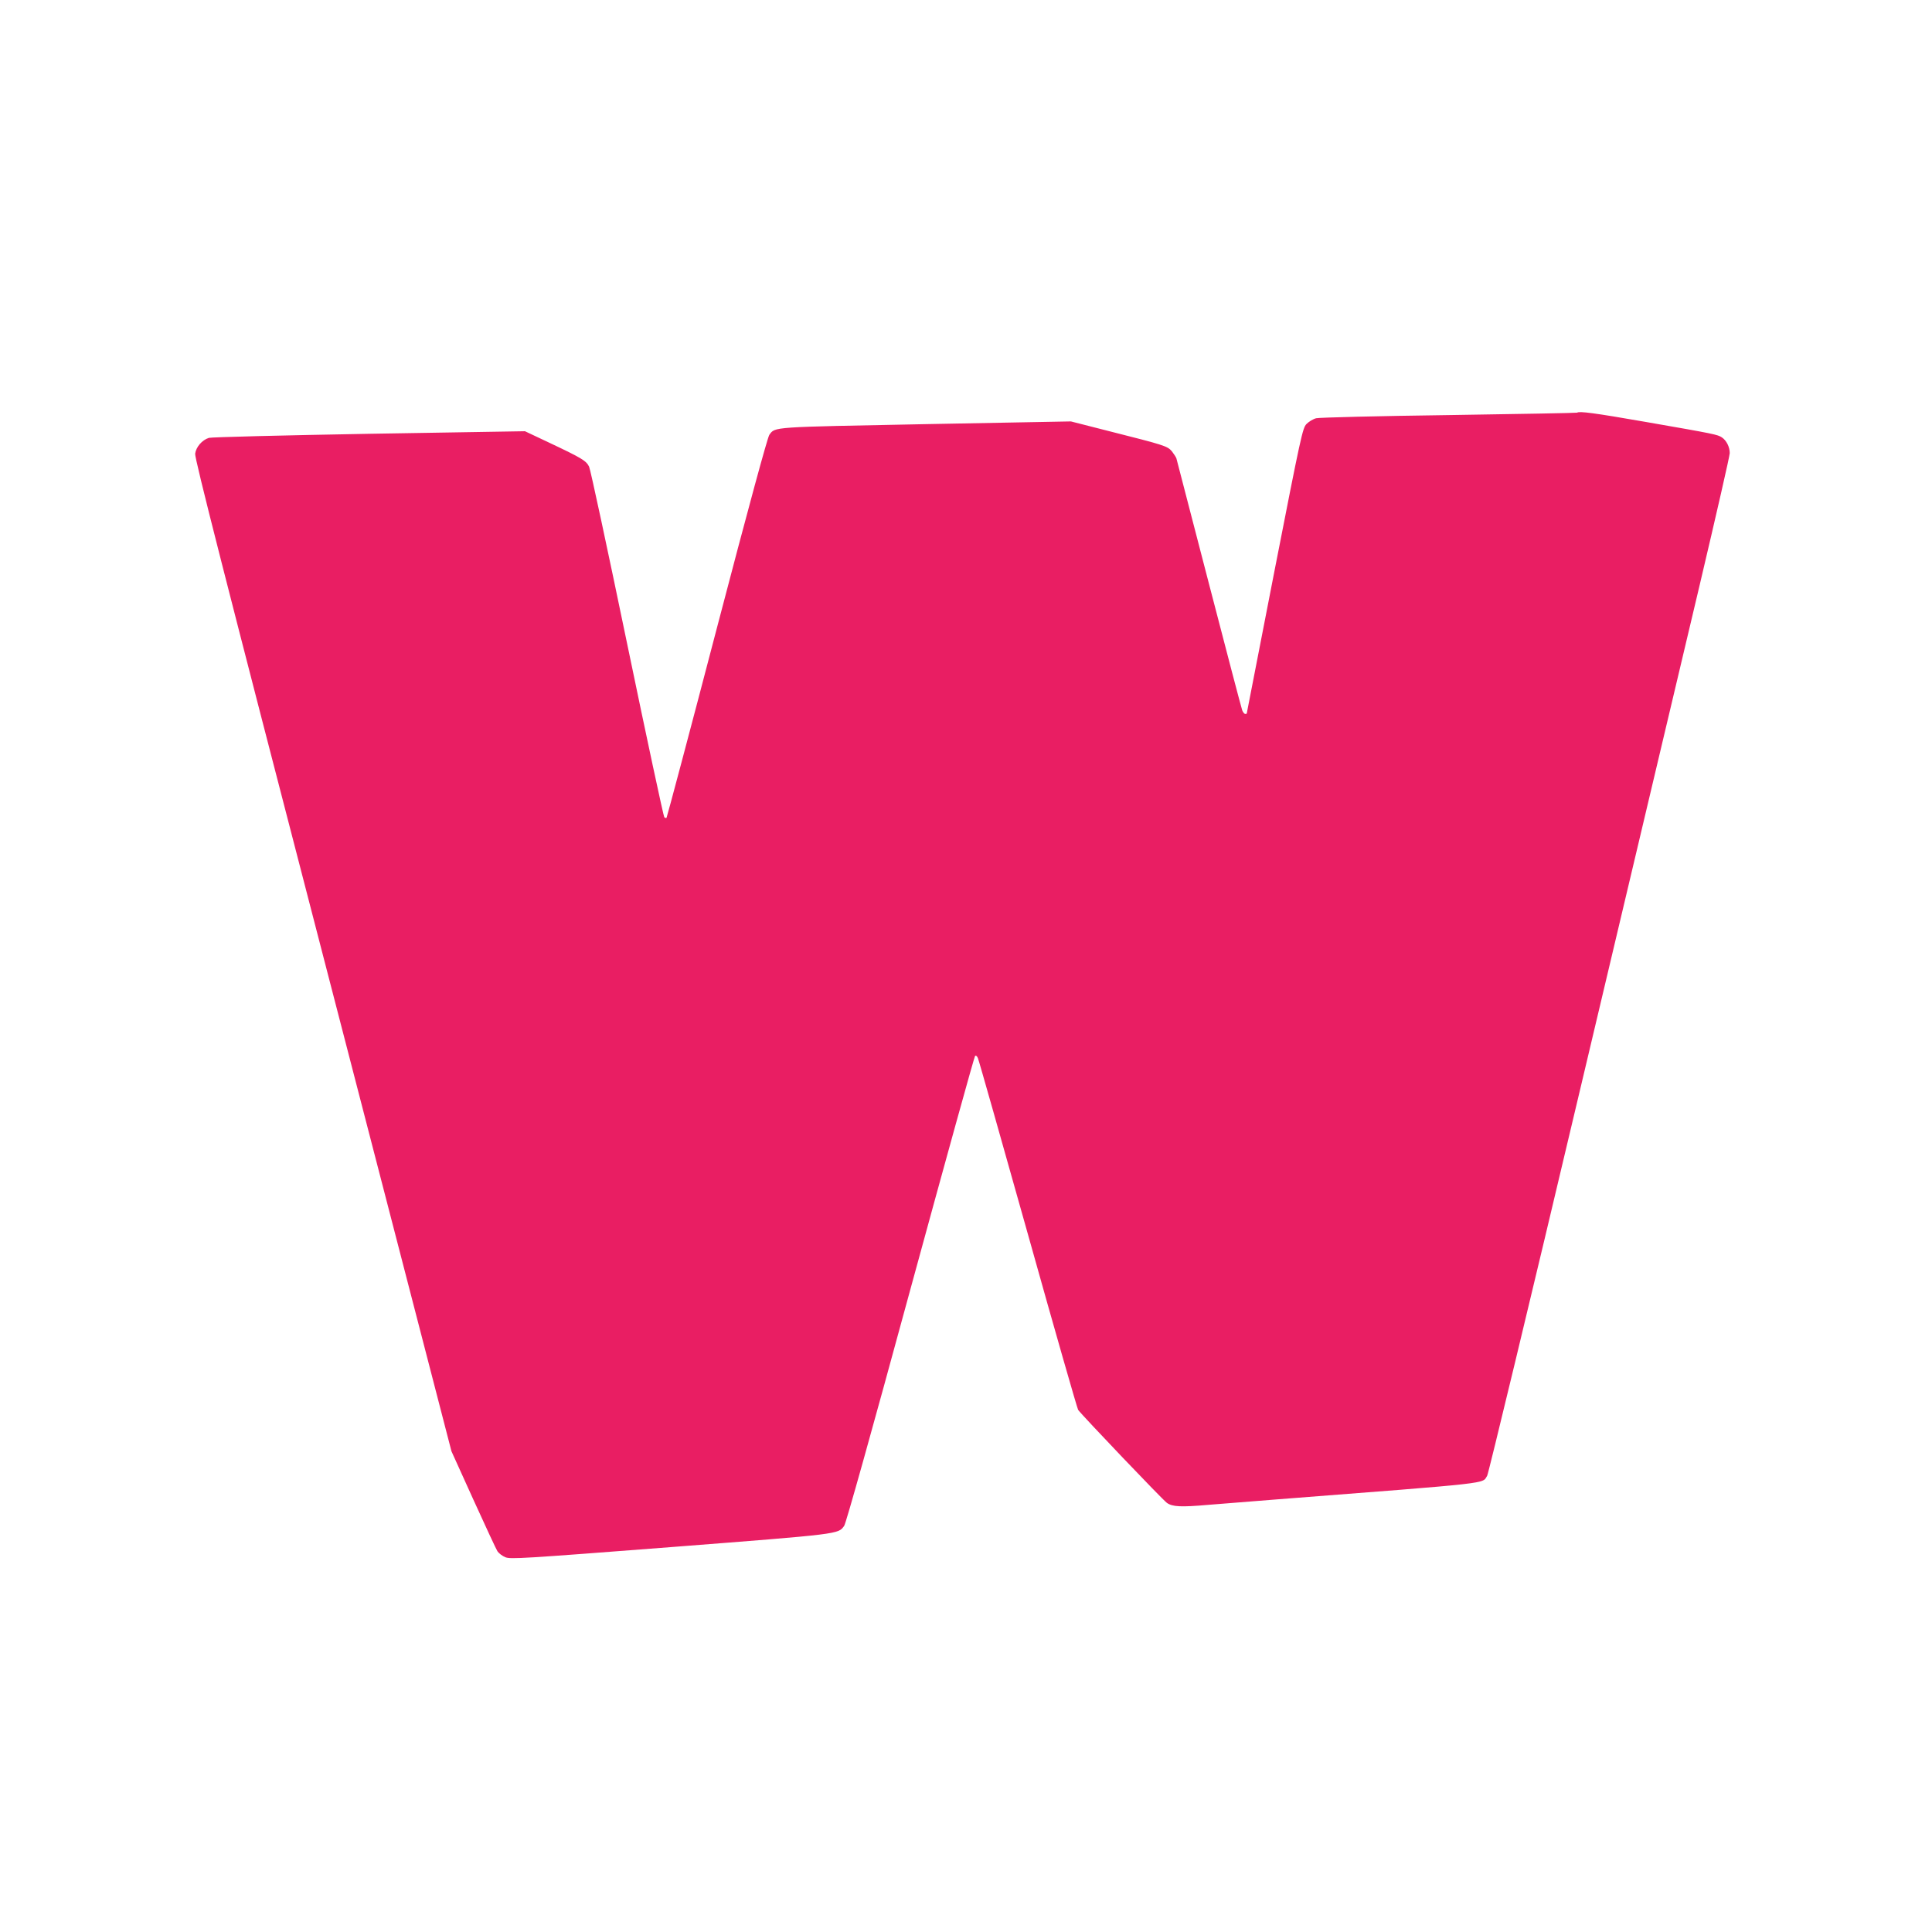 <?xml version="1.0" standalone="no"?>
<!DOCTYPE svg PUBLIC "-//W3C//DTD SVG 20010904//EN"
 "http://www.w3.org/TR/2001/REC-SVG-20010904/DTD/svg10.dtd">
<svg version="1.0" xmlns="http://www.w3.org/2000/svg"
 width="1280pt" height="1280pt" viewBox="0 0 1280 1280"
 preserveAspectRatio="xMidYMid meet">
<g transform="translate(0,1280) scale(0.1,-0.1)"
fill="#e91e63" stroke="none">
<path d="M10449 10066 c-2 -2 -384 -9 -849 -16 -465 -6 -861 -16 -880 -21 -20
-5 -48 -22 -64 -38 -26 -27 -36 -72 -212 -972 -101 -519 -184 -945 -184 -946
0 -2 -5 -3 -10 -3 -6 0 -15 11 -20 24 -5 13 -104 390 -220 837 -116 448 -213
822 -216 832 -3 9 -17 30 -30 47 -30 35 -50 41 -414 133 l-255 65 -962 -18
c-1031 -20 -996 -17 -1036 -71 -12 -17 -136 -472 -347 -1278 -180 -689 -331
-1255 -334 -1259 -4 -3 -10 -1 -15 4 -5 5 -116 522 -246 1149 -130 627 -243
1155 -252 1173 -19 39 -46 56 -262 158 l-163 77 -1032 -17 c-567 -10 -1045
-22 -1062 -27 -45 -14 -85 -60 -91 -105 -4 -30 190 -791 847 -3324 l851 -3285
145 -320 c80 -176 152 -331 160 -343 9 -13 32 -31 52 -39 34 -14 112 -9 1097
67 1130 88 1107 85 1148 141 12 17 180 617 438 1565 231 846 424 1543 429
1548 5 5 13 0 19 -15 6 -13 155 -539 332 -1169 176 -629 326 -1152 332 -1161
27 -37 560 -596 588 -616 37 -26 92 -29 274 -13 61 5 259 21 440 35 1469 114
1372 103 1408 158 8 13 284 1157 612 2543 328 1385 686 2897 796 3359 109 462
199 855 199 873 0 41 -22 84 -52 104 -29 19 -47 23 -507 103 -338 59 -439 72
-452 61z"/>
</g>
</svg>
